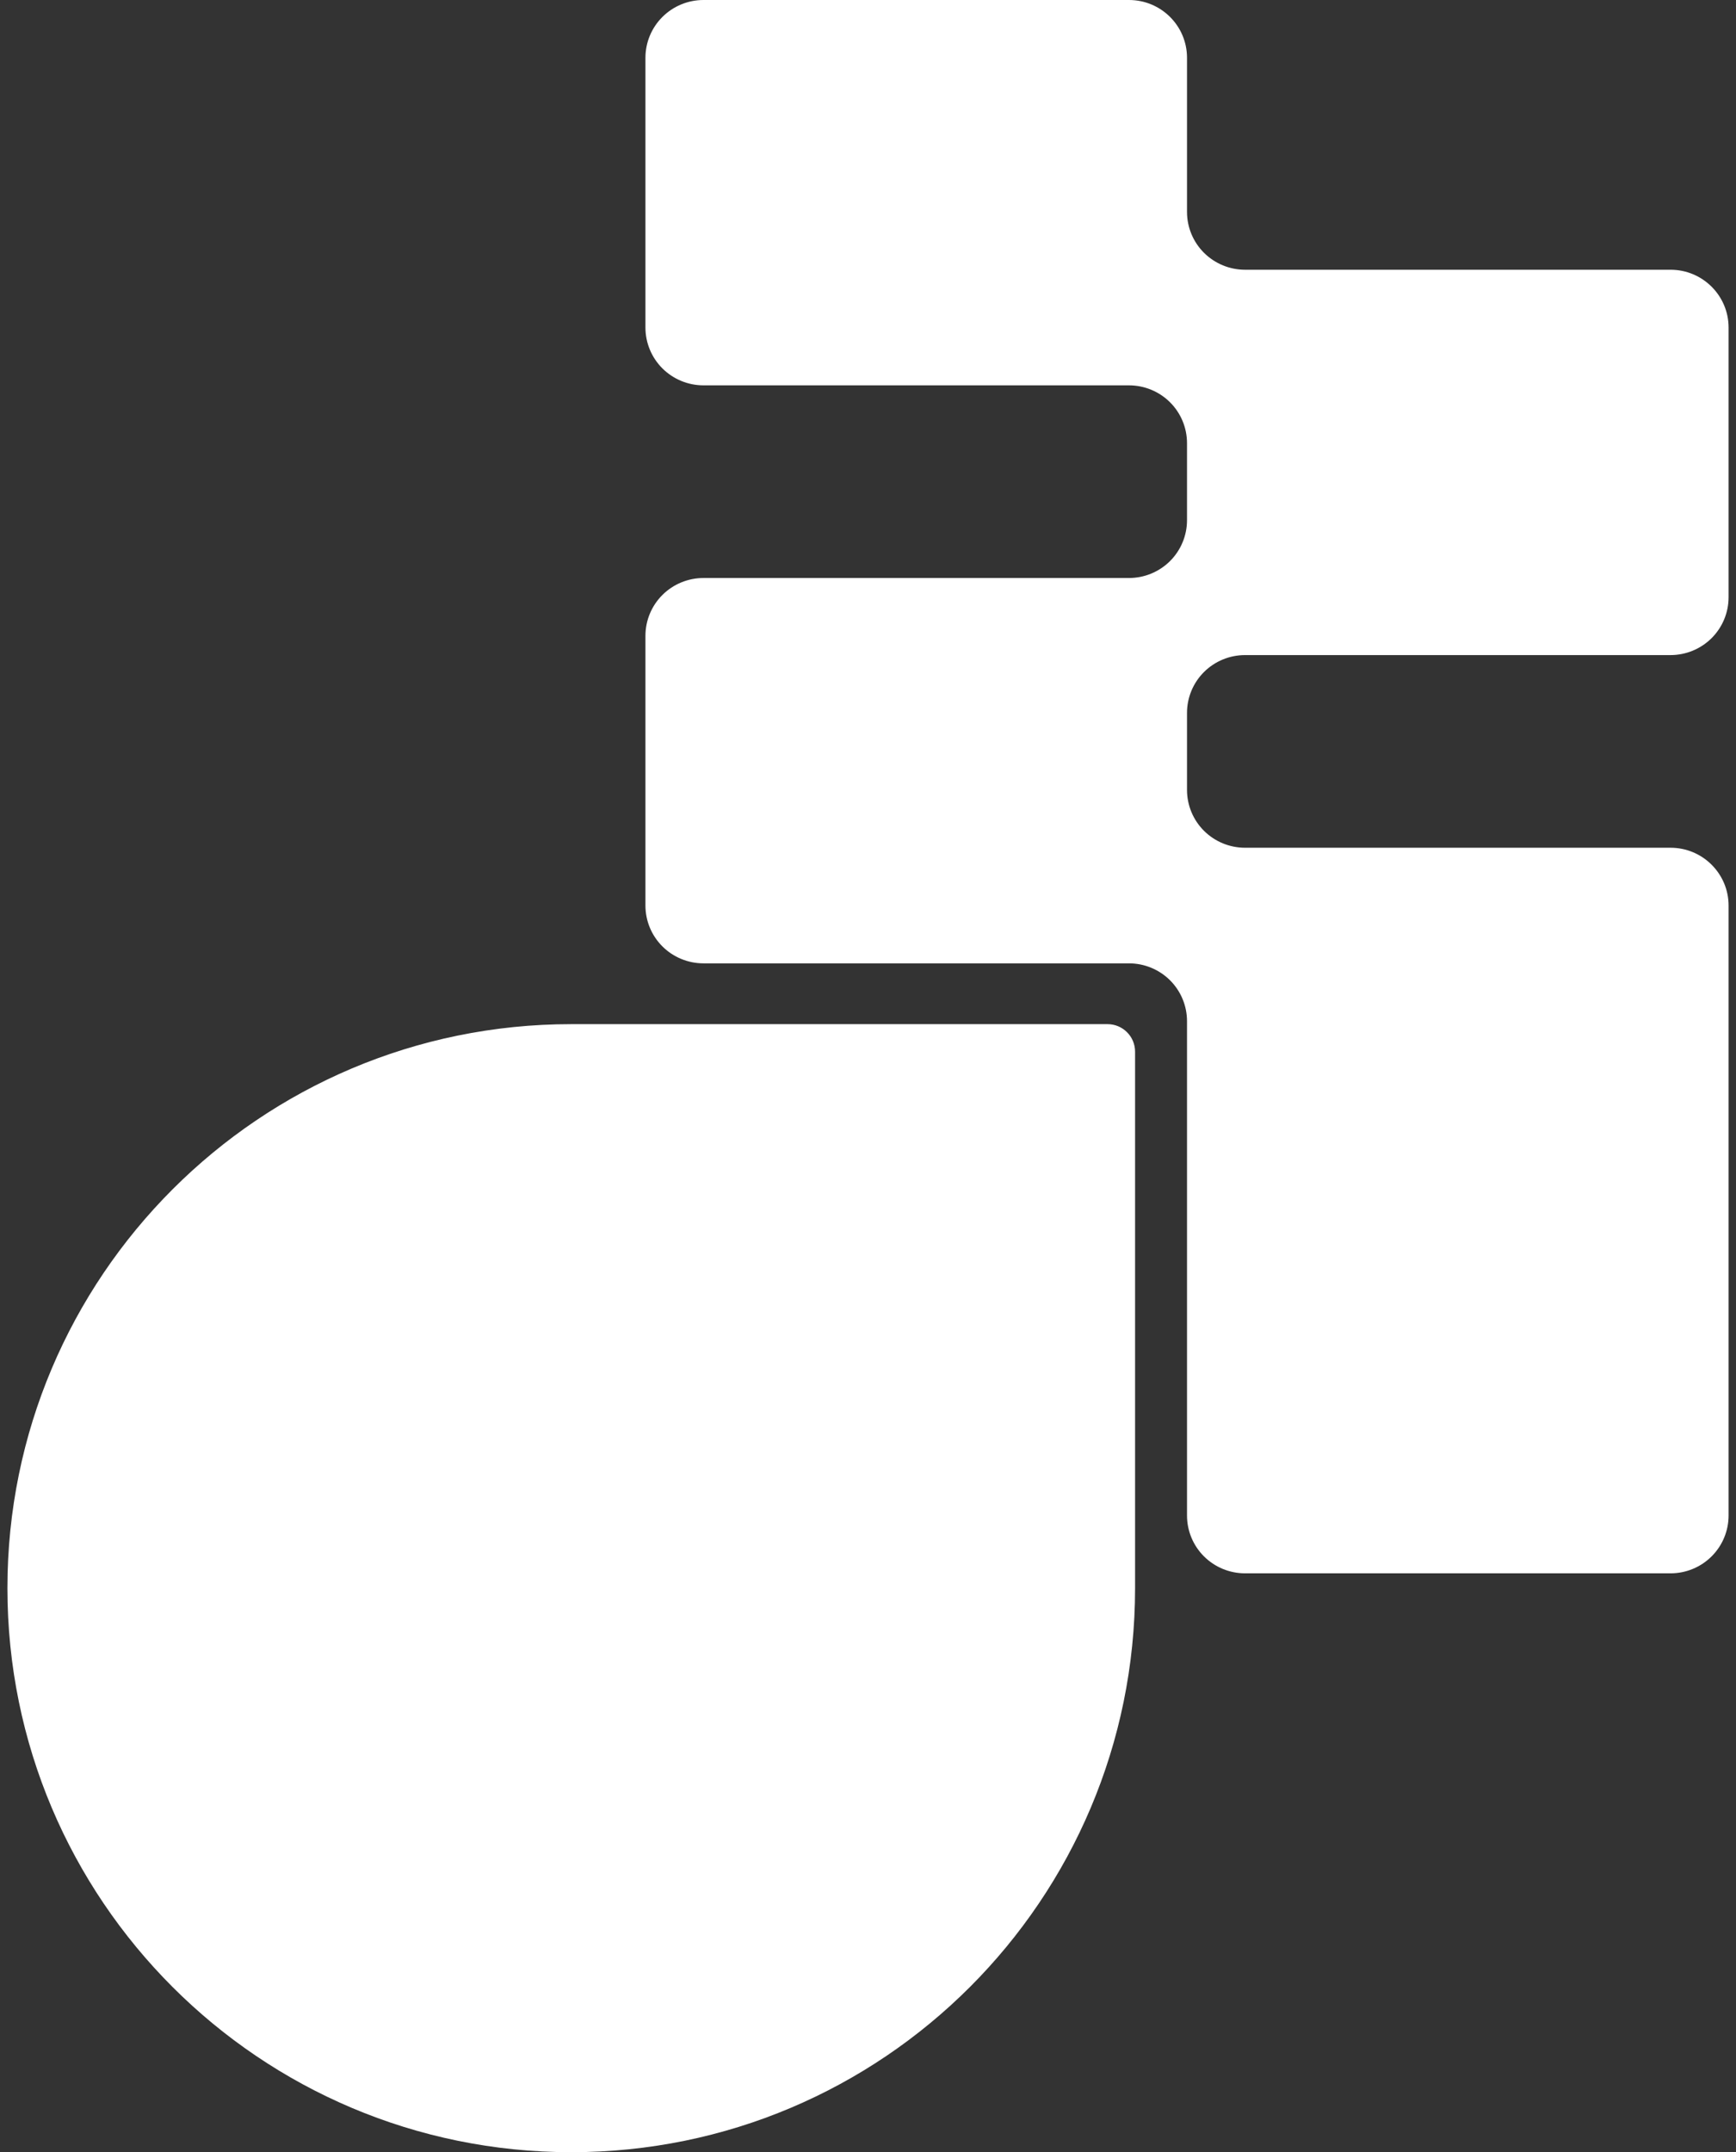 <svg width="117" height="145" viewBox="0 0 117 145" fill="none" xmlns="http://www.w3.org/2000/svg">
<rect x="0" y="0" width="117" height="145" fill="#333333" stroke="none"/>
<path d="M76.5 107C76.5 127.987 59.487 145 38.5 145V145C17.513 145 0.5 127.987 0.5 107V107C0.5 86.013 17.513 69 38.5 69L74.646 69C75.67 69 76.5 69.83 76.5 70.854L76.5 107Z" fill="white"/>
<path d="M81.145 104.859C80.412 104.129 80 103.139 80 102.106L80 68.798C80 67.765 79.588 66.775 78.855 66.044C78.121 65.314 77.126 64.904 76.089 64.904L47.411 64.904C46.373 64.904 45.379 64.494 44.645 63.763C43.912 63.033 43.5 62.042 43.5 61.01L43.5 42.837C43.5 41.804 43.912 40.813 44.645 40.083C45.379 39.353 46.373 38.942 47.411 38.942L76.089 38.942C77.126 38.942 78.121 38.532 78.855 37.802C79.588 37.071 80 36.081 80 35.048L80 29.856C80 28.823 79.588 27.832 78.855 27.102C78.121 26.372 77.126 25.962 76.089 25.962L47.411 25.962C46.373 25.962 45.379 25.551 44.645 24.821C43.912 24.091 43.5 23.1 43.5 22.067L43.5 3.894C43.5 2.861 43.912 1.871 44.645 1.141C45.379 0.41 46.373 6.13065e-06 47.411 6.03998e-06L76.089 3.53282e-06C78.248 3.3441e-06 80 1.739 80 3.894L80 14.279C80 15.312 80.412 16.302 81.145 17.032C81.879 17.763 82.874 18.173 83.911 18.173L112.589 18.173C114.748 18.173 116.5 19.918 116.5 22.067L116.5 40.24C116.5 41.273 116.088 42.264 115.355 42.994C114.621 43.724 113.626 44.135 112.589 44.135L83.911 44.135C82.874 44.135 81.879 44.545 81.145 45.275C80.412 46.005 80 46.996 80 48.029L80 53.221C80 54.254 80.412 55.245 81.145 55.975C81.879 56.705 82.874 57.115 83.911 57.115L112.589 57.115C114.748 57.115 116.5 58.86 116.5 61.01L116.5 102.106C116.5 103.139 116.088 104.129 115.355 104.859C114.621 105.59 113.626 106 112.589 106L83.911 106C82.874 106 81.879 105.59 81.145 104.859Z" fill="white"/>
</svg>
